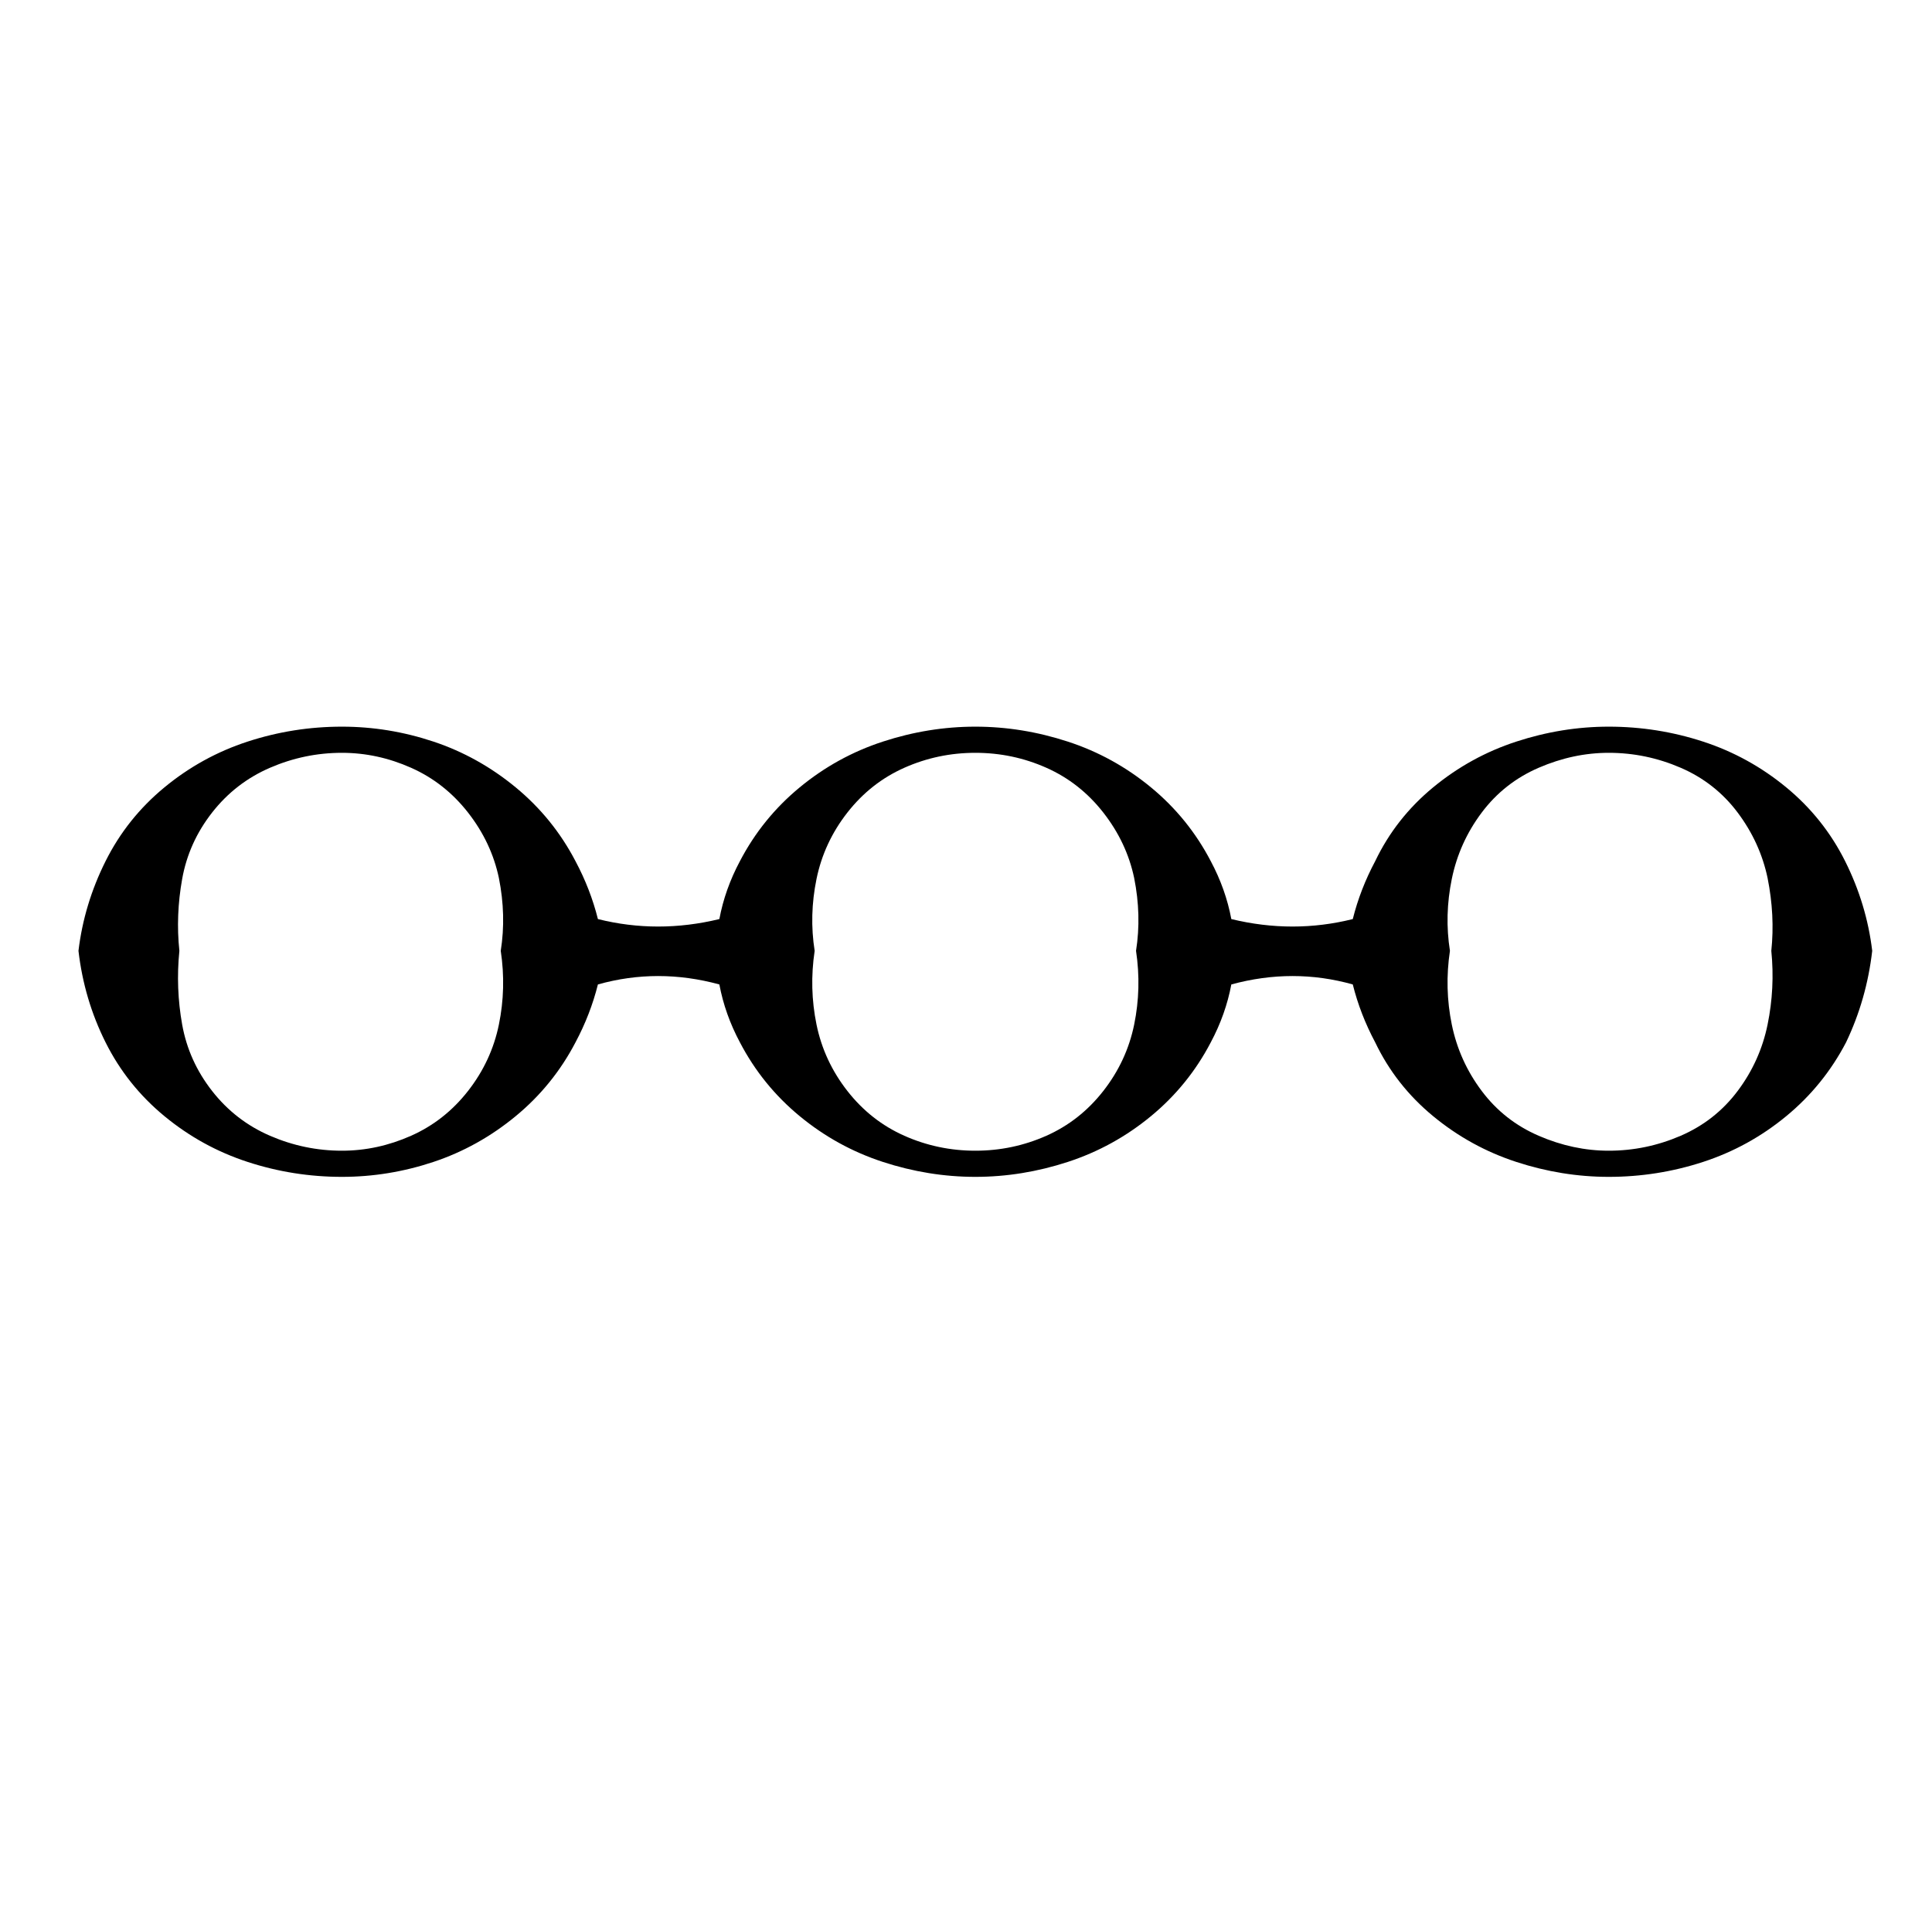 <?xml version="1.0" standalone="no"?>
<!DOCTYPE svg PUBLIC "-//W3C//DTD SVG 1.1//EN" "http://www.w3.org/Graphics/SVG/1.1/DTD/svg11.dtd" >
<svg xmlns="http://www.w3.org/2000/svg" xmlns:xlink="http://www.w3.org/1999/xlink" version="1.1" viewBox="-10 0 1034 1024">
  <g transform="matrix(1 0 0 -1 0 880)">
   <path fill="currentColor"
d="M257 410q-4 19 -16.5 35t-30.5 24t-37 8q-20 0 -38.5 -8t-31 -24t-16 -35.5t-1.5 -38.5q-2 -20 1.5 -39.5t16 -35.5t31 -24t38.5 -8q19 0 37 8t30.5 24t16.5 35.5t1 39.5q3 19 -1 39zM298 322q-12 -23 -32 -39.5t-44 -24.5t-49 -8q-26 0 -50.5 8t-44.5 24.5t-31.5 39.5
t-14.5 49q3 25 14.5 48t31.5 39.5t44.5 24.5t50.5 8q25 0 49 -8t44 -24.5t32 -39.5q8 -15 12 -31q32 -8 65 0q3 16 11 31q12 23 32 39.5t44.5 24.5t49.5 8t49.5 -8t44.5 -24.5t32 -39.5q8 -15 11 -31q33 -8 65 0q4 16 12 31q11 23 31 39.5t44.5 24.5t49.5 8q26 0 50.5 -8
t44.5 -24.5t31.5 -39.5t14.5 -48q-3 -26 -14 -49q-12 -23 -32 -39.5t-44.5 -24.5t-50.5 -8q-25 0 -49.5 8t-44.5 24.5t-31 39.5q-8 15 -12 31q-32 9 -65 0q-3 -16 -11 -31q-12 -23 -32 -39.5t-44.5 -24.5t-49.5 -8t-49.5 8t-44.5 24.5t-32 39.5q-8 15 -11 31q-33 9 -65 0
q-4 -16 -12 -31zM597 410q-4 19 -16.5 35t-30.5 24t-38 8t-38 -8t-30.5 -24t-16.5 -35.5t-1 -38.5q-3 -20 1 -39.5t16.5 -35.5t30.5 -24t38 -8t38 8t30.5 24t16.5 35.5t1 39.5q3 19 -1 39zM936 410q-4 19 -16 35t-30.5 24t-38.5 8q-19 0 -37.5 -8t-30.5 -24t-16 -35.5
t-1 -38.5q-3 -20 1 -39.5t16 -35.5t30.5 -24t37.5 -8q20 0 38.5 8t30.5 24t16 35.5t2 39.5q2 19 -2 39z" />
  </g>

</svg>
